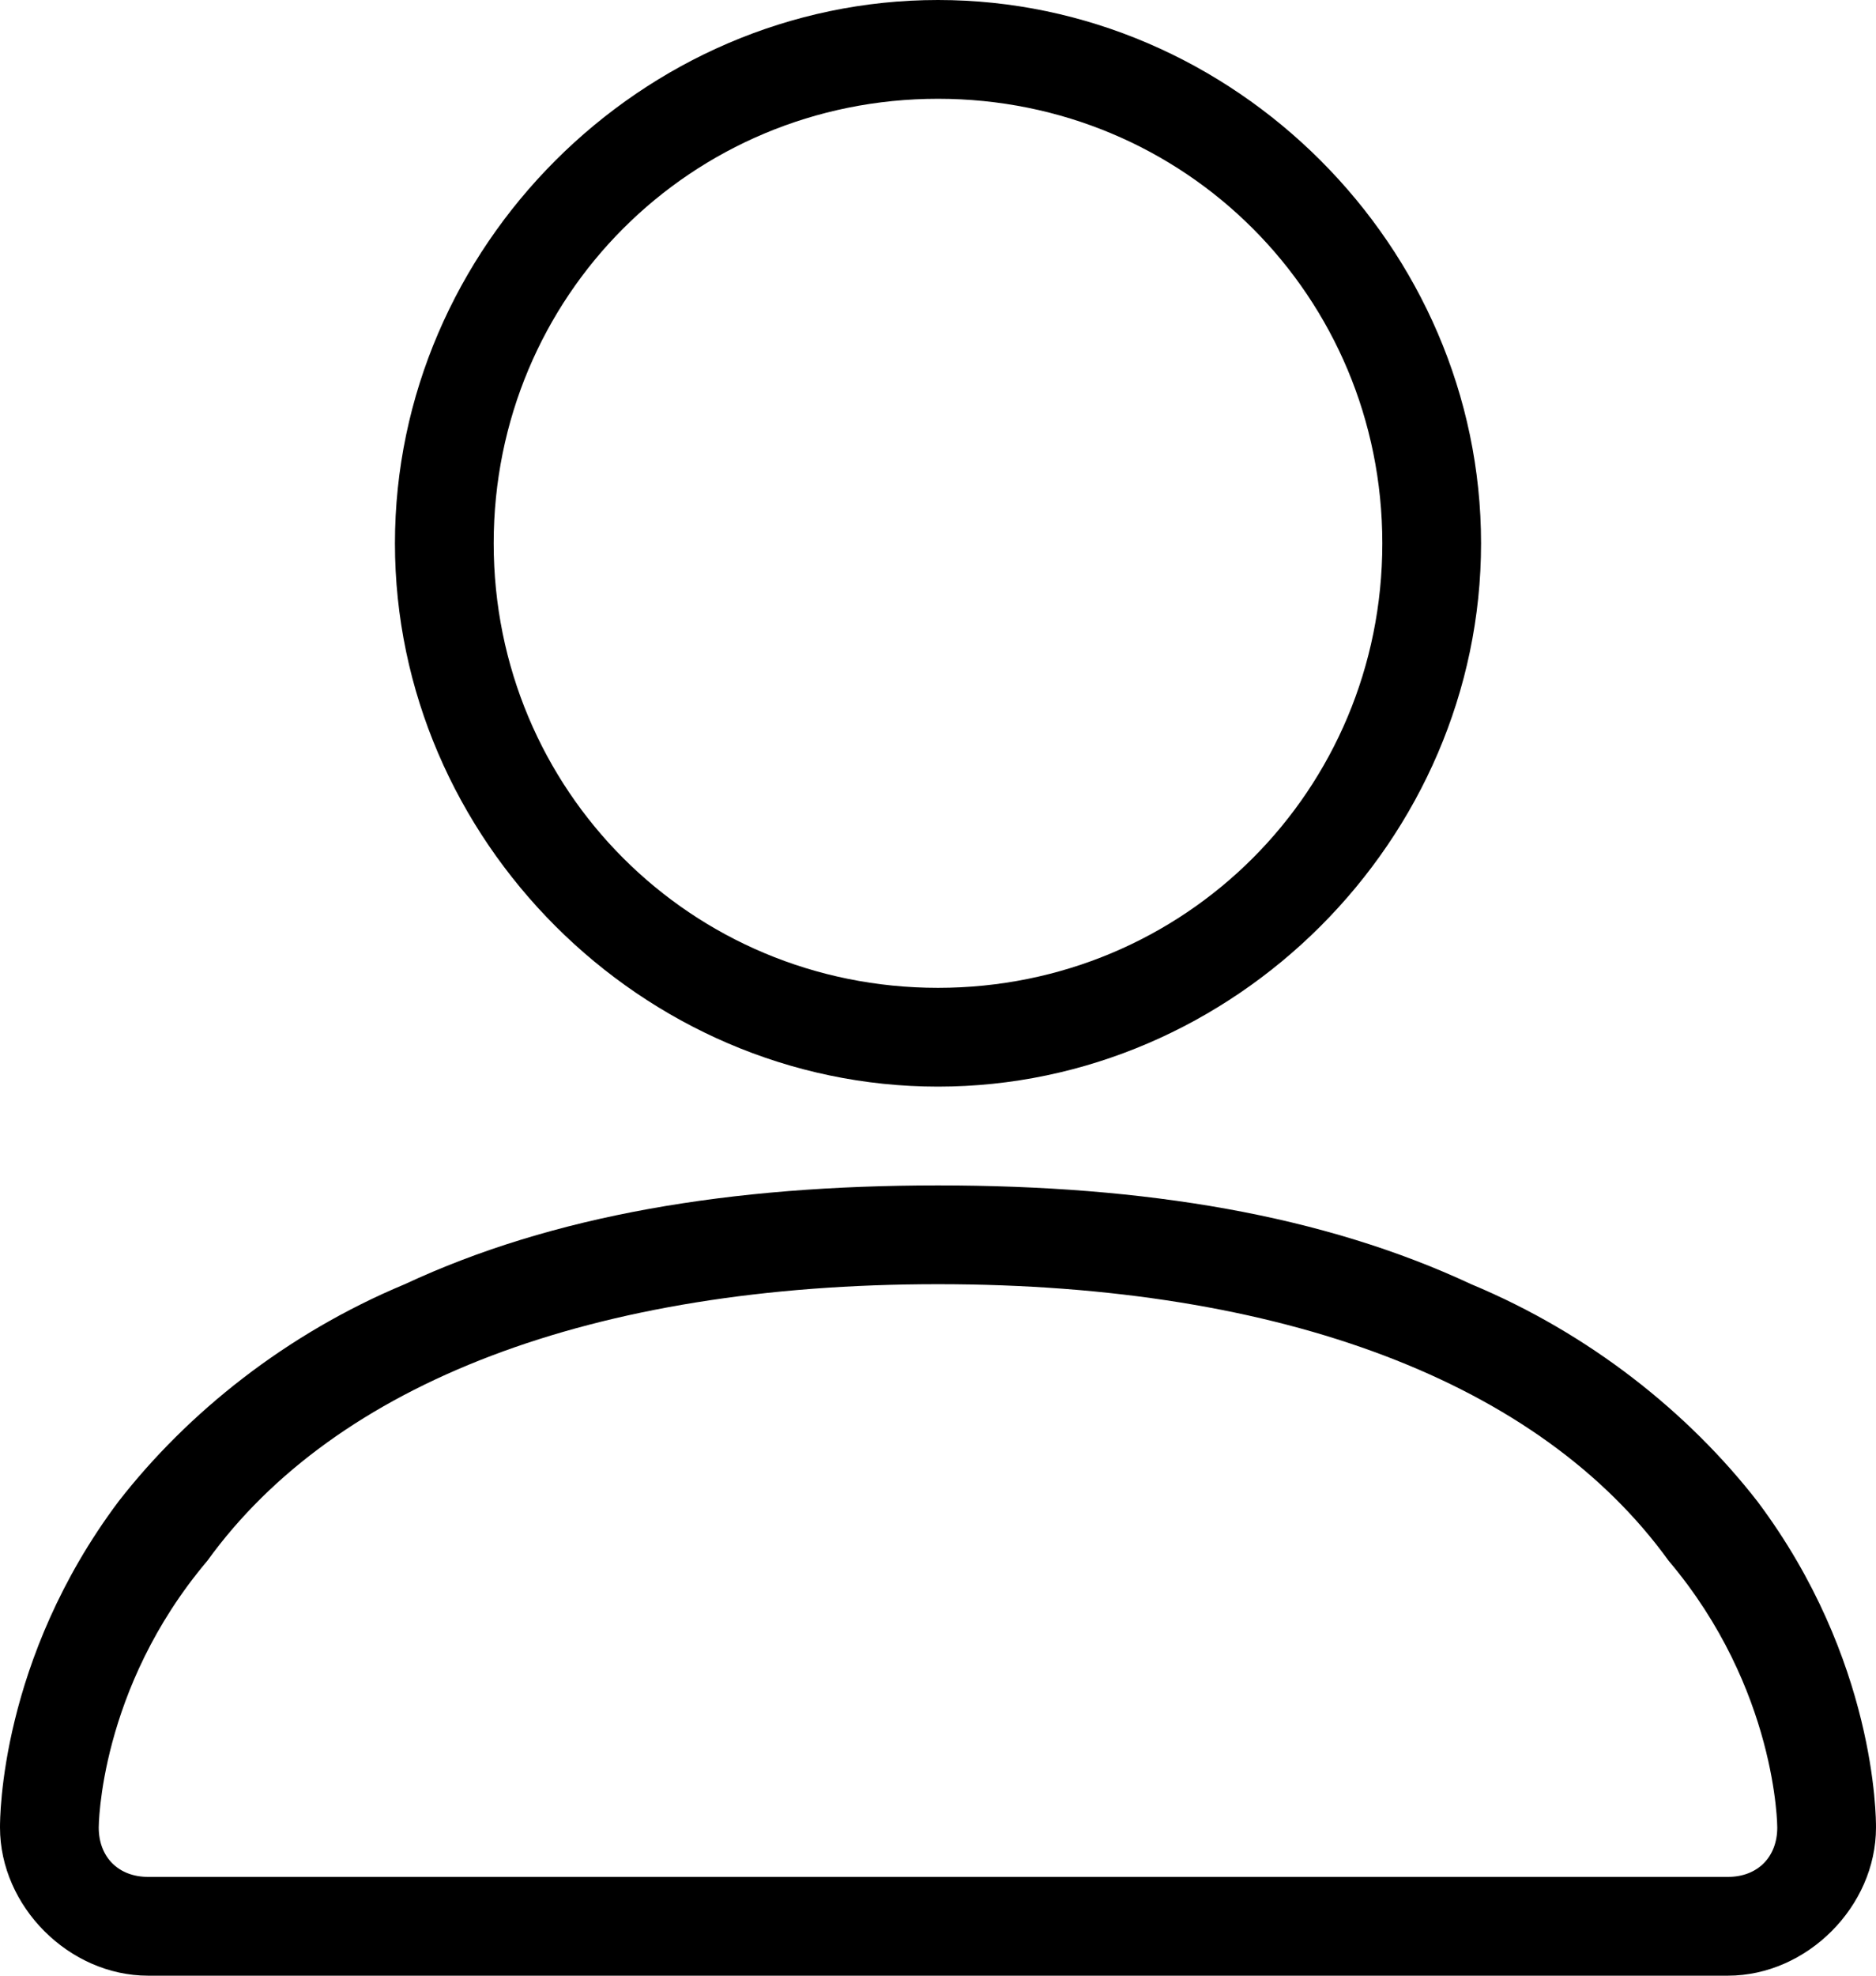 <?xml version="1.0" encoding="utf-8"?>
<!-- Generator: Adobe Illustrator 28.3.0, SVG Export Plug-In . SVG Version: 6.00 Build 0)  -->
<svg version="1.1" id="Ebene_1" xmlns="http://www.w3.org/2000/svg" xmlns:xlink="http://www.w3.org/1999/xlink" x="0px" y="0px"
	 viewBox="0 0 19 20" style="enable-background:new 0 0 19 20;" xml:space="preserve">
<path d="M9.5,11C6.5,11,4,8.5,4,5.5S6.5,0,9.5,0S15,2.5,15,5.5S12.5,11,9.5,11z M9.5,1C7,1,5,3,5,5.5S7,10,9.5,10S14,8,14,5.5
	S12,1,9.5,1z"/>
<path d="M17.5,20h-16C0.7,20,0,19.3,0,18.5c0-0.1,0-1.7,1.2-3.3c0.7-0.9,1.7-1.7,2.9-2.2c1.5-0.7,3.3-1,5.4-1s3.9,0.3,5.4,1
	c1.2,0.5,2.2,1.3,2.9,2.2c1.2,1.6,1.2,3.2,1.2,3.3C19,19.3,18.3,20,17.5,20z M9.5,13c-3.5,0-6.1,1-7.4,2.8C1,17.1,1,18.5,1,18.5
	C1,18.8,1.2,19,1.5,19h16c0.3,0,0.5-0.2,0.5-0.5c0,0,0-1.4-1.1-2.7C15.6,14,13,13,9.5,13z"/>
</svg>
